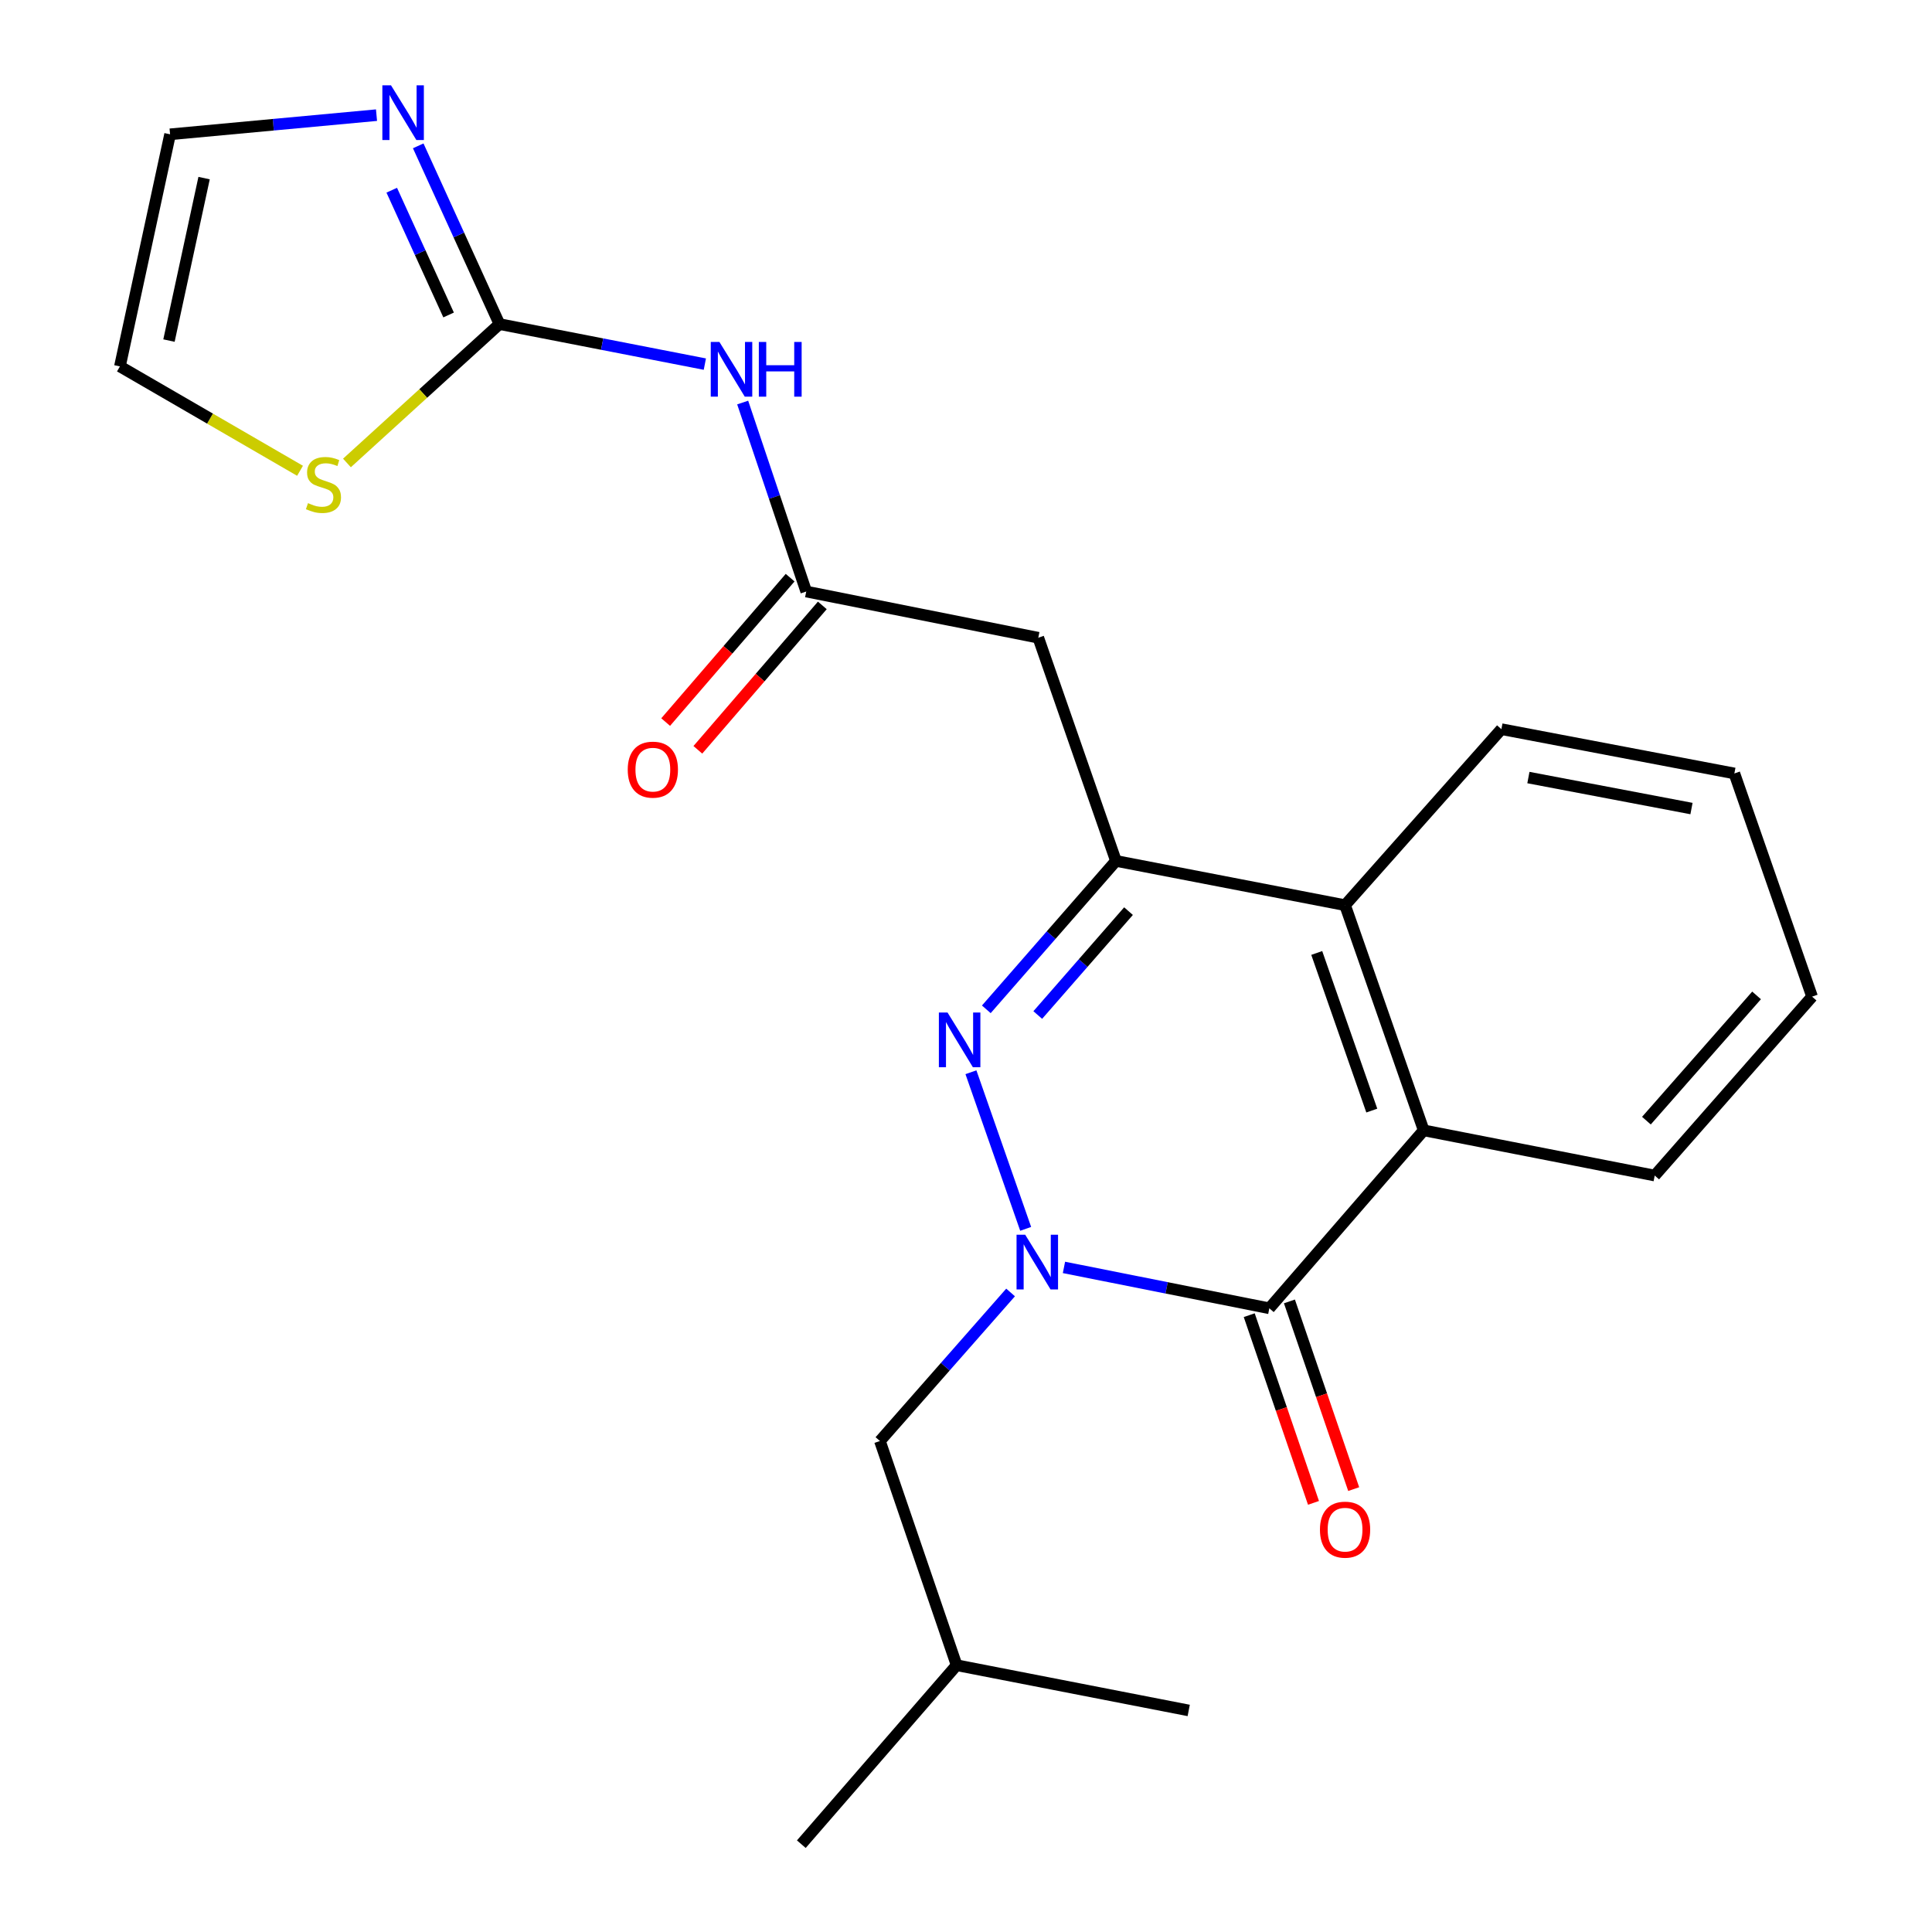 <?xml version='1.0' encoding='iso-8859-1'?>
<svg version='1.1' baseProfile='full'
              xmlns='http://www.w3.org/2000/svg'
                      xmlns:rdkit='http://www.rdkit.org/xml'
                      xmlns:xlink='http://www.w3.org/1999/xlink'
                  xml:space='preserve'
width='1000px' height='1000px' viewBox='0 0 1000 1000'>
<!-- END OF HEADER -->
<rect style='opacity:1.0;fill:#FFFFFF;stroke:none' width='1000' height='1000' x='0' y='0'> </rect>
<path class='bond-0' d='M 530.888,636.054 L 502.555,554.992' style='fill:none;fill-rule:evenodd;stroke:#0000FF;stroke-width:6px;stroke-linecap:butt;stroke-linejoin:miter;stroke-opacity:1' />
<path class='bond-1' d='M 550.703,656.008 L 603.853,666.59' style='fill:none;fill-rule:evenodd;stroke:#0000FF;stroke-width:6px;stroke-linecap:butt;stroke-linejoin:miter;stroke-opacity:1' />
<path class='bond-1' d='M 603.853,666.59 L 657.003,677.172' style='fill:none;fill-rule:evenodd;stroke:#000000;stroke-width:6px;stroke-linecap:butt;stroke-linejoin:miter;stroke-opacity:1' />
<path class='bond-11' d='M 523.078,668.976 L 489.264,707.422' style='fill:none;fill-rule:evenodd;stroke:#0000FF;stroke-width:6px;stroke-linecap:butt;stroke-linejoin:miter;stroke-opacity:1' />
<path class='bond-11' d='M 489.264,707.422 L 455.449,745.868' style='fill:none;fill-rule:evenodd;stroke:#000000;stroke-width:6px;stroke-linecap:butt;stroke-linejoin:miter;stroke-opacity:1' />
<path class='bond-2' d='M 510.516,522.426 L 544.066,484.017' style='fill:none;fill-rule:evenodd;stroke:#0000FF;stroke-width:6px;stroke-linecap:butt;stroke-linejoin:miter;stroke-opacity:1' />
<path class='bond-2' d='M 544.066,484.017 L 577.616,445.609' style='fill:none;fill-rule:evenodd;stroke:#000000;stroke-width:6px;stroke-linecap:butt;stroke-linejoin:miter;stroke-opacity:1' />
<path class='bond-2' d='M 537.145,525.372 L 560.63,498.486' style='fill:none;fill-rule:evenodd;stroke:#0000FF;stroke-width:6px;stroke-linecap:butt;stroke-linejoin:miter;stroke-opacity:1' />
<path class='bond-2' d='M 560.63,498.486 L 584.115,471.6' style='fill:none;fill-rule:evenodd;stroke:#000000;stroke-width:6px;stroke-linecap:butt;stroke-linejoin:miter;stroke-opacity:1' />
<path class='bond-3' d='M 657.003,677.172 L 736.904,585.065' style='fill:none;fill-rule:evenodd;stroke:#000000;stroke-width:6px;stroke-linecap:butt;stroke-linejoin:miter;stroke-opacity:1' />
<path class='bond-12' d='M 646.599,680.734 L 663.229,729.308' style='fill:none;fill-rule:evenodd;stroke:#000000;stroke-width:6px;stroke-linecap:butt;stroke-linejoin:miter;stroke-opacity:1' />
<path class='bond-12' d='M 663.229,729.308 L 679.859,777.882' style='fill:none;fill-rule:evenodd;stroke:#FF0000;stroke-width:6px;stroke-linecap:butt;stroke-linejoin:miter;stroke-opacity:1' />
<path class='bond-12' d='M 667.407,673.61 L 684.037,722.184' style='fill:none;fill-rule:evenodd;stroke:#000000;stroke-width:6px;stroke-linecap:butt;stroke-linejoin:miter;stroke-opacity:1' />
<path class='bond-12' d='M 684.037,722.184 L 700.668,770.758' style='fill:none;fill-rule:evenodd;stroke:#FF0000;stroke-width:6px;stroke-linecap:butt;stroke-linejoin:miter;stroke-opacity:1' />
<path class='bond-7' d='M 577.616,445.609 L 537.415,330.089' style='fill:none;fill-rule:evenodd;stroke:#000000;stroke-width:6px;stroke-linecap:butt;stroke-linejoin:miter;stroke-opacity:1' />
<path class='bond-23' d='M 577.616,445.609 L 696.202,468.519' style='fill:none;fill-rule:evenodd;stroke:#000000;stroke-width:6px;stroke-linecap:butt;stroke-linejoin:miter;stroke-opacity:1' />
<path class='bond-6' d='M 736.904,585.065 L 696.202,468.519' style='fill:none;fill-rule:evenodd;stroke:#000000;stroke-width:6px;stroke-linecap:butt;stroke-linejoin:miter;stroke-opacity:1' />
<path class='bond-6' d='M 710.034,574.835 L 681.543,493.253' style='fill:none;fill-rule:evenodd;stroke:#000000;stroke-width:6px;stroke-linecap:butt;stroke-linejoin:miter;stroke-opacity:1' />
<path class='bond-16' d='M 736.904,585.065 L 856.479,608.464' style='fill:none;fill-rule:evenodd;stroke:#000000;stroke-width:6px;stroke-linecap:butt;stroke-linejoin:miter;stroke-opacity:1' />
<path class='bond-4' d='M 258.514,167.747 L 311.671,178.108' style='fill:none;fill-rule:evenodd;stroke:#000000;stroke-width:6px;stroke-linecap:butt;stroke-linejoin:miter;stroke-opacity:1' />
<path class='bond-4' d='M 311.671,178.108 L 364.829,188.469' style='fill:none;fill-rule:evenodd;stroke:#0000FF;stroke-width:6px;stroke-linecap:butt;stroke-linejoin:miter;stroke-opacity:1' />
<path class='bond-9' d='M 258.514,167.747 L 237.493,121.619' style='fill:none;fill-rule:evenodd;stroke:#000000;stroke-width:6px;stroke-linecap:butt;stroke-linejoin:miter;stroke-opacity:1' />
<path class='bond-9' d='M 237.493,121.619 L 216.471,75.491' style='fill:none;fill-rule:evenodd;stroke:#0000FF;stroke-width:6px;stroke-linecap:butt;stroke-linejoin:miter;stroke-opacity:1' />
<path class='bond-9' d='M 232.194,163.029 L 217.479,130.74' style='fill:none;fill-rule:evenodd;stroke:#000000;stroke-width:6px;stroke-linecap:butt;stroke-linejoin:miter;stroke-opacity:1' />
<path class='bond-9' d='M 217.479,130.74 L 202.764,98.45' style='fill:none;fill-rule:evenodd;stroke:#0000FF;stroke-width:6px;stroke-linecap:butt;stroke-linejoin:miter;stroke-opacity:1' />
<path class='bond-10' d='M 258.514,167.747 L 219.048,203.687' style='fill:none;fill-rule:evenodd;stroke:#000000;stroke-width:6px;stroke-linecap:butt;stroke-linejoin:miter;stroke-opacity:1' />
<path class='bond-10' d='M 219.048,203.687 L 179.581,239.628' style='fill:none;fill-rule:evenodd;stroke:#CCCC00;stroke-width:6px;stroke-linecap:butt;stroke-linejoin:miter;stroke-opacity:1' />
<path class='bond-5' d='M 384.409,208.352 L 400.855,257.264' style='fill:none;fill-rule:evenodd;stroke:#0000FF;stroke-width:6px;stroke-linecap:butt;stroke-linejoin:miter;stroke-opacity:1' />
<path class='bond-5' d='M 400.855,257.264 L 417.301,306.177' style='fill:none;fill-rule:evenodd;stroke:#000000;stroke-width:6px;stroke-linecap:butt;stroke-linejoin:miter;stroke-opacity:1' />
<path class='bond-17' d='M 696.202,468.519 L 777.117,377.414' style='fill:none;fill-rule:evenodd;stroke:#000000;stroke-width:6px;stroke-linecap:butt;stroke-linejoin:miter;stroke-opacity:1' />
<path class='bond-8' d='M 537.415,330.089 L 417.301,306.177' style='fill:none;fill-rule:evenodd;stroke:#000000;stroke-width:6px;stroke-linecap:butt;stroke-linejoin:miter;stroke-opacity:1' />
<path class='bond-15' d='M 408.971,298.997 L 376.759,336.371' style='fill:none;fill-rule:evenodd;stroke:#000000;stroke-width:6px;stroke-linecap:butt;stroke-linejoin:miter;stroke-opacity:1' />
<path class='bond-15' d='M 376.759,336.371 L 344.546,373.744' style='fill:none;fill-rule:evenodd;stroke:#FF0000;stroke-width:6px;stroke-linecap:butt;stroke-linejoin:miter;stroke-opacity:1' />
<path class='bond-15' d='M 425.631,313.356 L 393.419,350.73' style='fill:none;fill-rule:evenodd;stroke:#000000;stroke-width:6px;stroke-linecap:butt;stroke-linejoin:miter;stroke-opacity:1' />
<path class='bond-15' d='M 393.419,350.73 L 361.206,388.104' style='fill:none;fill-rule:evenodd;stroke:#FF0000;stroke-width:6px;stroke-linecap:butt;stroke-linejoin:miter;stroke-opacity:1' />
<path class='bond-13' d='M 194.88,59.602 L 141.457,64.56' style='fill:none;fill-rule:evenodd;stroke:#0000FF;stroke-width:6px;stroke-linecap:butt;stroke-linejoin:miter;stroke-opacity:1' />
<path class='bond-13' d='M 141.457,64.56 L 88.034,69.517' style='fill:none;fill-rule:evenodd;stroke:#000000;stroke-width:6px;stroke-linecap:butt;stroke-linejoin:miter;stroke-opacity:1' />
<path class='bond-14' d='M 155.297,243.677 L 108.683,216.666' style='fill:none;fill-rule:evenodd;stroke:#CCCC00;stroke-width:6px;stroke-linecap:butt;stroke-linejoin:miter;stroke-opacity:1' />
<path class='bond-14' d='M 108.683,216.666 L 62.068,189.655' style='fill:none;fill-rule:evenodd;stroke:#000000;stroke-width:6px;stroke-linecap:butt;stroke-linejoin:miter;stroke-opacity:1' />
<path class='bond-18' d='M 455.449,745.868 L 495.149,861.913' style='fill:none;fill-rule:evenodd;stroke:#000000;stroke-width:6px;stroke-linecap:butt;stroke-linejoin:miter;stroke-opacity:1' />
<path class='bond-25' d='M 88.034,69.517 L 62.068,189.655' style='fill:none;fill-rule:evenodd;stroke:#000000;stroke-width:6px;stroke-linecap:butt;stroke-linejoin:miter;stroke-opacity:1' />
<path class='bond-25' d='M 105.637,92.184 L 87.461,176.281' style='fill:none;fill-rule:evenodd;stroke:#000000;stroke-width:6px;stroke-linecap:butt;stroke-linejoin:miter;stroke-opacity:1' />
<path class='bond-21' d='M 856.479,608.464 L 937.932,515.856' style='fill:none;fill-rule:evenodd;stroke:#000000;stroke-width:6px;stroke-linecap:butt;stroke-linejoin:miter;stroke-opacity:1' />
<path class='bond-21' d='M 852.182,580.047 L 909.199,515.222' style='fill:none;fill-rule:evenodd;stroke:#000000;stroke-width:6px;stroke-linecap:butt;stroke-linejoin:miter;stroke-opacity:1' />
<path class='bond-24' d='M 777.117,377.414 L 897.707,400.337' style='fill:none;fill-rule:evenodd;stroke:#000000;stroke-width:6px;stroke-linecap:butt;stroke-linejoin:miter;stroke-opacity:1' />
<path class='bond-24' d='M 791.098,402.46 L 875.511,418.506' style='fill:none;fill-rule:evenodd;stroke:#000000;stroke-width:6px;stroke-linecap:butt;stroke-linejoin:miter;stroke-opacity:1' />
<path class='bond-19' d='M 495.149,861.913 L 414.76,954.545' style='fill:none;fill-rule:evenodd;stroke:#000000;stroke-width:6px;stroke-linecap:butt;stroke-linejoin:miter;stroke-opacity:1' />
<path class='bond-20' d='M 495.149,861.913 L 615.275,885.324' style='fill:none;fill-rule:evenodd;stroke:#000000;stroke-width:6px;stroke-linecap:butt;stroke-linejoin:miter;stroke-opacity:1' />
<path class='bond-22' d='M 937.932,515.856 L 897.707,400.337' style='fill:none;fill-rule:evenodd;stroke:#000000;stroke-width:6px;stroke-linecap:butt;stroke-linejoin:miter;stroke-opacity:1' />
<path  class='atom-0' d='M 530.642 639.1
L 539.922 654.1
Q 540.842 655.58, 542.322 658.26
Q 543.802 660.94, 543.882 661.1
L 543.882 639.1
L 547.642 639.1
L 547.642 667.42
L 543.762 667.42
L 533.802 651.02
Q 532.642 649.1, 531.402 646.9
Q 530.202 644.7, 529.842 644.02
L 529.842 667.42
L 526.162 667.42
L 526.162 639.1
L 530.642 639.1
' fill='#0000FF'/>
<path  class='atom-1' d='M 490.441 524.081
L 499.721 539.081
Q 500.641 540.561, 502.121 543.241
Q 503.601 545.921, 503.681 546.081
L 503.681 524.081
L 507.441 524.081
L 507.441 552.401
L 503.561 552.401
L 493.601 536.001
Q 492.441 534.081, 491.201 531.881
Q 490.001 529.681, 489.641 529.001
L 489.641 552.401
L 485.961 552.401
L 485.961 524.081
L 490.441 524.081
' fill='#0000FF'/>
<path  class='atom-6' d='M 372.368 176.998
L 381.648 191.998
Q 382.568 193.478, 384.048 196.158
Q 385.528 198.838, 385.608 198.998
L 385.608 176.998
L 389.368 176.998
L 389.368 205.318
L 385.488 205.318
L 375.528 188.918
Q 374.368 186.998, 373.128 184.798
Q 371.928 182.598, 371.568 181.918
L 371.568 205.318
L 367.888 205.318
L 367.888 176.998
L 372.368 176.998
' fill='#0000FF'/>
<path  class='atom-6' d='M 392.768 176.998
L 396.608 176.998
L 396.608 189.038
L 411.088 189.038
L 411.088 176.998
L 414.928 176.998
L 414.928 205.318
L 411.088 205.318
L 411.088 192.238
L 396.608 192.238
L 396.608 205.318
L 392.768 205.318
L 392.768 176.998
' fill='#0000FF'/>
<path  class='atom-10' d='M 202.388 44.165
L 211.668 59.165
Q 212.588 60.645, 214.068 63.325
Q 215.548 66.005, 215.628 66.165
L 215.628 44.165
L 219.388 44.165
L 219.388 72.485
L 215.508 72.485
L 205.548 56.085
Q 204.388 54.165, 203.148 51.965
Q 201.948 49.765, 201.588 49.085
L 201.588 72.485
L 197.908 72.485
L 197.908 44.165
L 202.388 44.165
' fill='#0000FF'/>
<path  class='atom-11' d='M 159.421 260.422
Q 159.741 260.542, 161.061 261.102
Q 162.381 261.662, 163.821 262.022
Q 165.301 262.342, 166.741 262.342
Q 169.421 262.342, 170.981 261.062
Q 172.541 259.742, 172.541 257.462
Q 172.541 255.902, 171.741 254.942
Q 170.981 253.982, 169.781 253.462
Q 168.581 252.942, 166.581 252.342
Q 164.061 251.582, 162.541 250.862
Q 161.061 250.142, 159.981 248.622
Q 158.941 247.102, 158.941 244.542
Q 158.941 240.982, 161.341 238.782
Q 163.781 236.582, 168.581 236.582
Q 171.861 236.582, 175.581 238.142
L 174.661 241.222
Q 171.261 239.822, 168.701 239.822
Q 165.941 239.822, 164.421 240.982
Q 162.901 242.102, 162.941 244.062
Q 162.941 245.582, 163.701 246.502
Q 164.501 247.422, 165.621 247.942
Q 166.781 248.462, 168.701 249.062
Q 171.261 249.862, 172.781 250.662
Q 174.301 251.462, 175.381 253.102
Q 176.501 254.702, 176.501 257.462
Q 176.501 261.382, 173.861 263.502
Q 171.261 265.582, 166.901 265.582
Q 164.381 265.582, 162.461 265.022
Q 160.581 264.502, 158.341 263.582
L 159.421 260.422
' fill='#CCCC00'/>
<path  class='atom-13' d='M 683.202 791.745
Q 683.202 784.945, 686.562 781.145
Q 689.922 777.345, 696.202 777.345
Q 702.482 777.345, 705.842 781.145
Q 709.202 784.945, 709.202 791.745
Q 709.202 798.625, 705.802 802.545
Q 702.402 806.425, 696.202 806.425
Q 689.962 806.425, 686.562 802.545
Q 683.202 798.665, 683.202 791.745
M 696.202 803.225
Q 700.522 803.225, 702.842 800.345
Q 705.202 797.425, 705.202 791.745
Q 705.202 786.185, 702.842 783.385
Q 700.522 780.545, 696.202 780.545
Q 691.882 780.545, 689.522 783.345
Q 687.202 786.145, 687.202 791.745
Q 687.202 797.465, 689.522 800.345
Q 691.882 803.225, 696.202 803.225
' fill='#FF0000'/>
<path  class='atom-16' d='M 324.914 398.364
Q 324.914 391.564, 328.274 387.764
Q 331.634 383.964, 337.914 383.964
Q 344.194 383.964, 347.554 387.764
Q 350.914 391.564, 350.914 398.364
Q 350.914 405.244, 347.514 409.164
Q 344.114 413.044, 337.914 413.044
Q 331.674 413.044, 328.274 409.164
Q 324.914 405.284, 324.914 398.364
M 337.914 409.844
Q 342.234 409.844, 344.554 406.964
Q 346.914 404.044, 346.914 398.364
Q 346.914 392.804, 344.554 390.004
Q 342.234 387.164, 337.914 387.164
Q 333.594 387.164, 331.234 389.964
Q 328.914 392.764, 328.914 398.364
Q 328.914 404.084, 331.234 406.964
Q 333.594 409.844, 337.914 409.844
' fill='#FF0000'/>
</svg>
